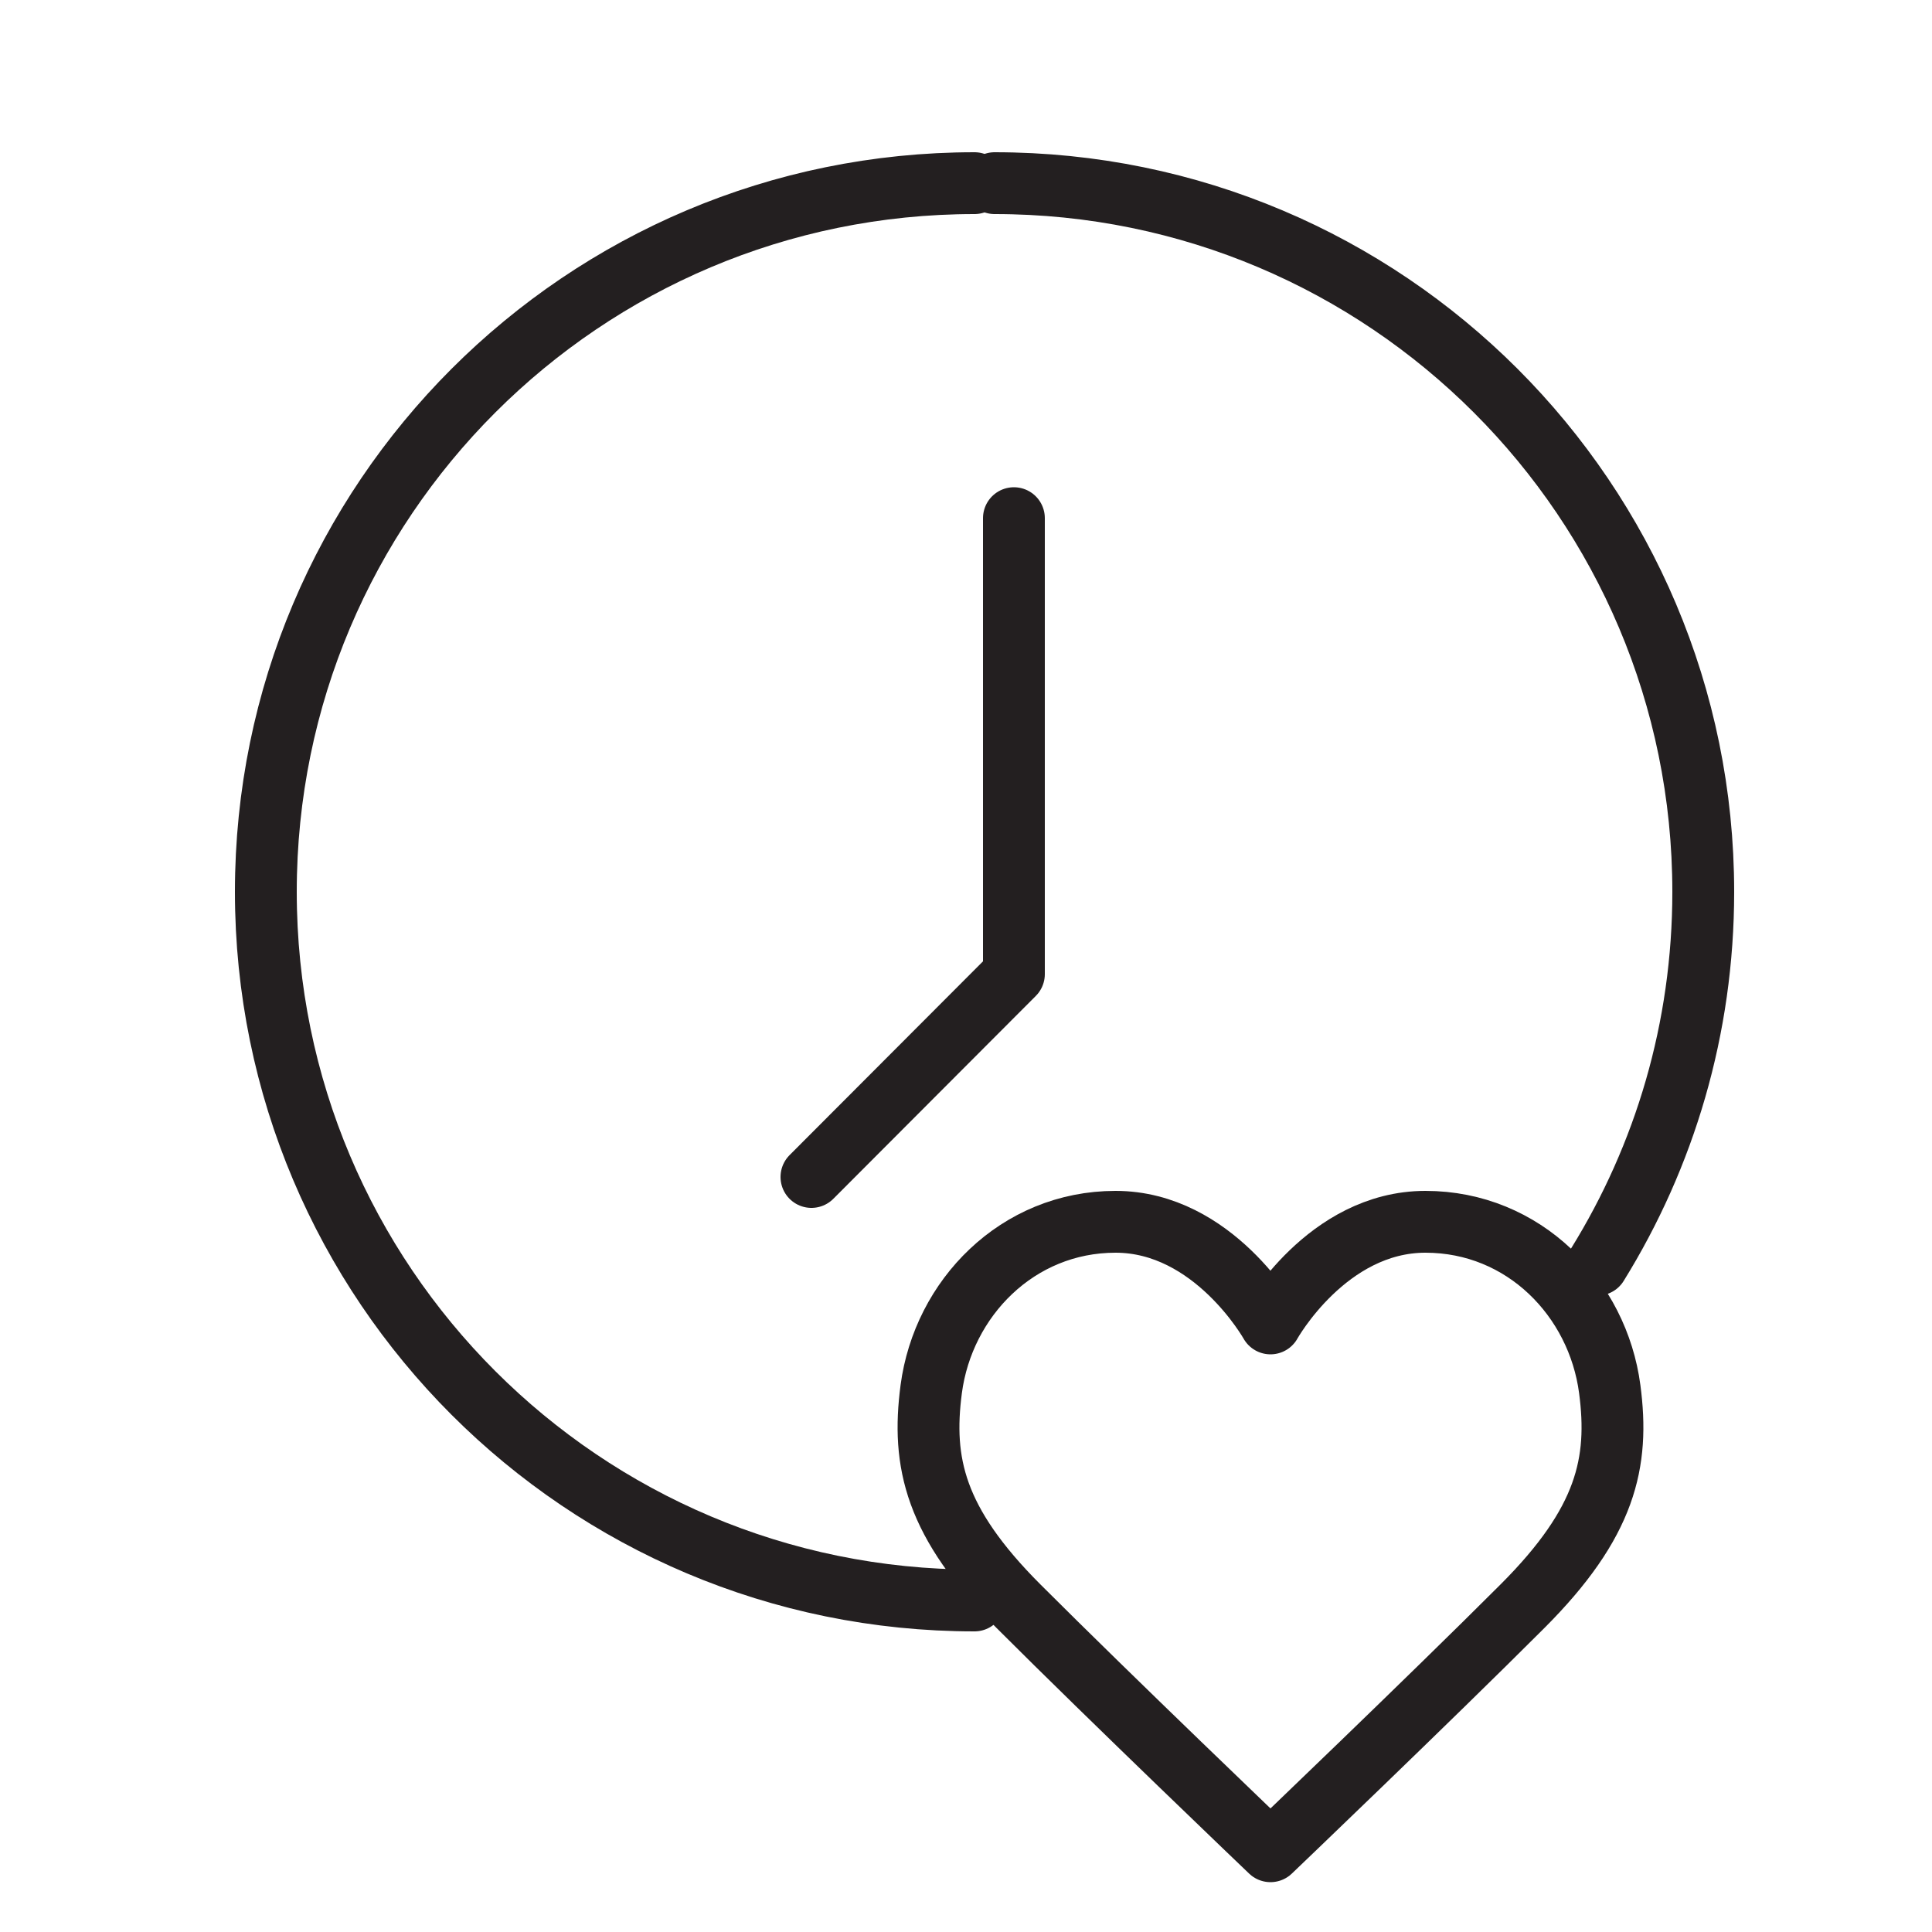 <svg xml:space="preserve" style="enable-background:new 0 0 500 500;" viewBox="0 0 500 500" y="0px" x="0px" xmlns:xlink="http://www.w3.org/1999/xlink" xmlns="http://www.w3.org/2000/svg" id="Layer_1" version="1.1">
<style type="text/css">
	.st0{fill:none;stroke:#231F20;stroke-width:16;stroke-linecap:round;stroke-linejoin:round;}
</style>
<g>
	<g>
		<g>
			<path d="M252.2,47.4c-101.3,0-183.4,82.1-183.4,183.4s82.1,183.4,183.4,183.4" class="st0"></path>
		</g>
		<polyline points="262.4,134.1 262.4,252.1 210,304.6" class="st0"></polyline>
	</g>
	<path d="M241,359.5c3.1-23.5,22.3-43.3,47.7-43.3s40.1,26.3,40.1,26.3s14.6-26.3,40.1-26.3s44.6,19.8,47.7,43.3
		c2.5,19-0.9,34.5-22.6,56.2c-24.2,24.2-65.2,63.4-65.2,63.4s-41-39.2-65.2-63.4C241.9,394,238.5,378.5,241,359.5L241,359.5z" class="st0"></path>
	<g>
		<g>
			<path d="M257.4,414.1" class="st0"></path>
			<path d="M257.4,47.4c101.3,0,183.4,82.1,183.4,183.4c0,35.4-10,68.4-27.4,96.5" class="st0"></path>
		</g>
	</g>
</g>
</svg>
